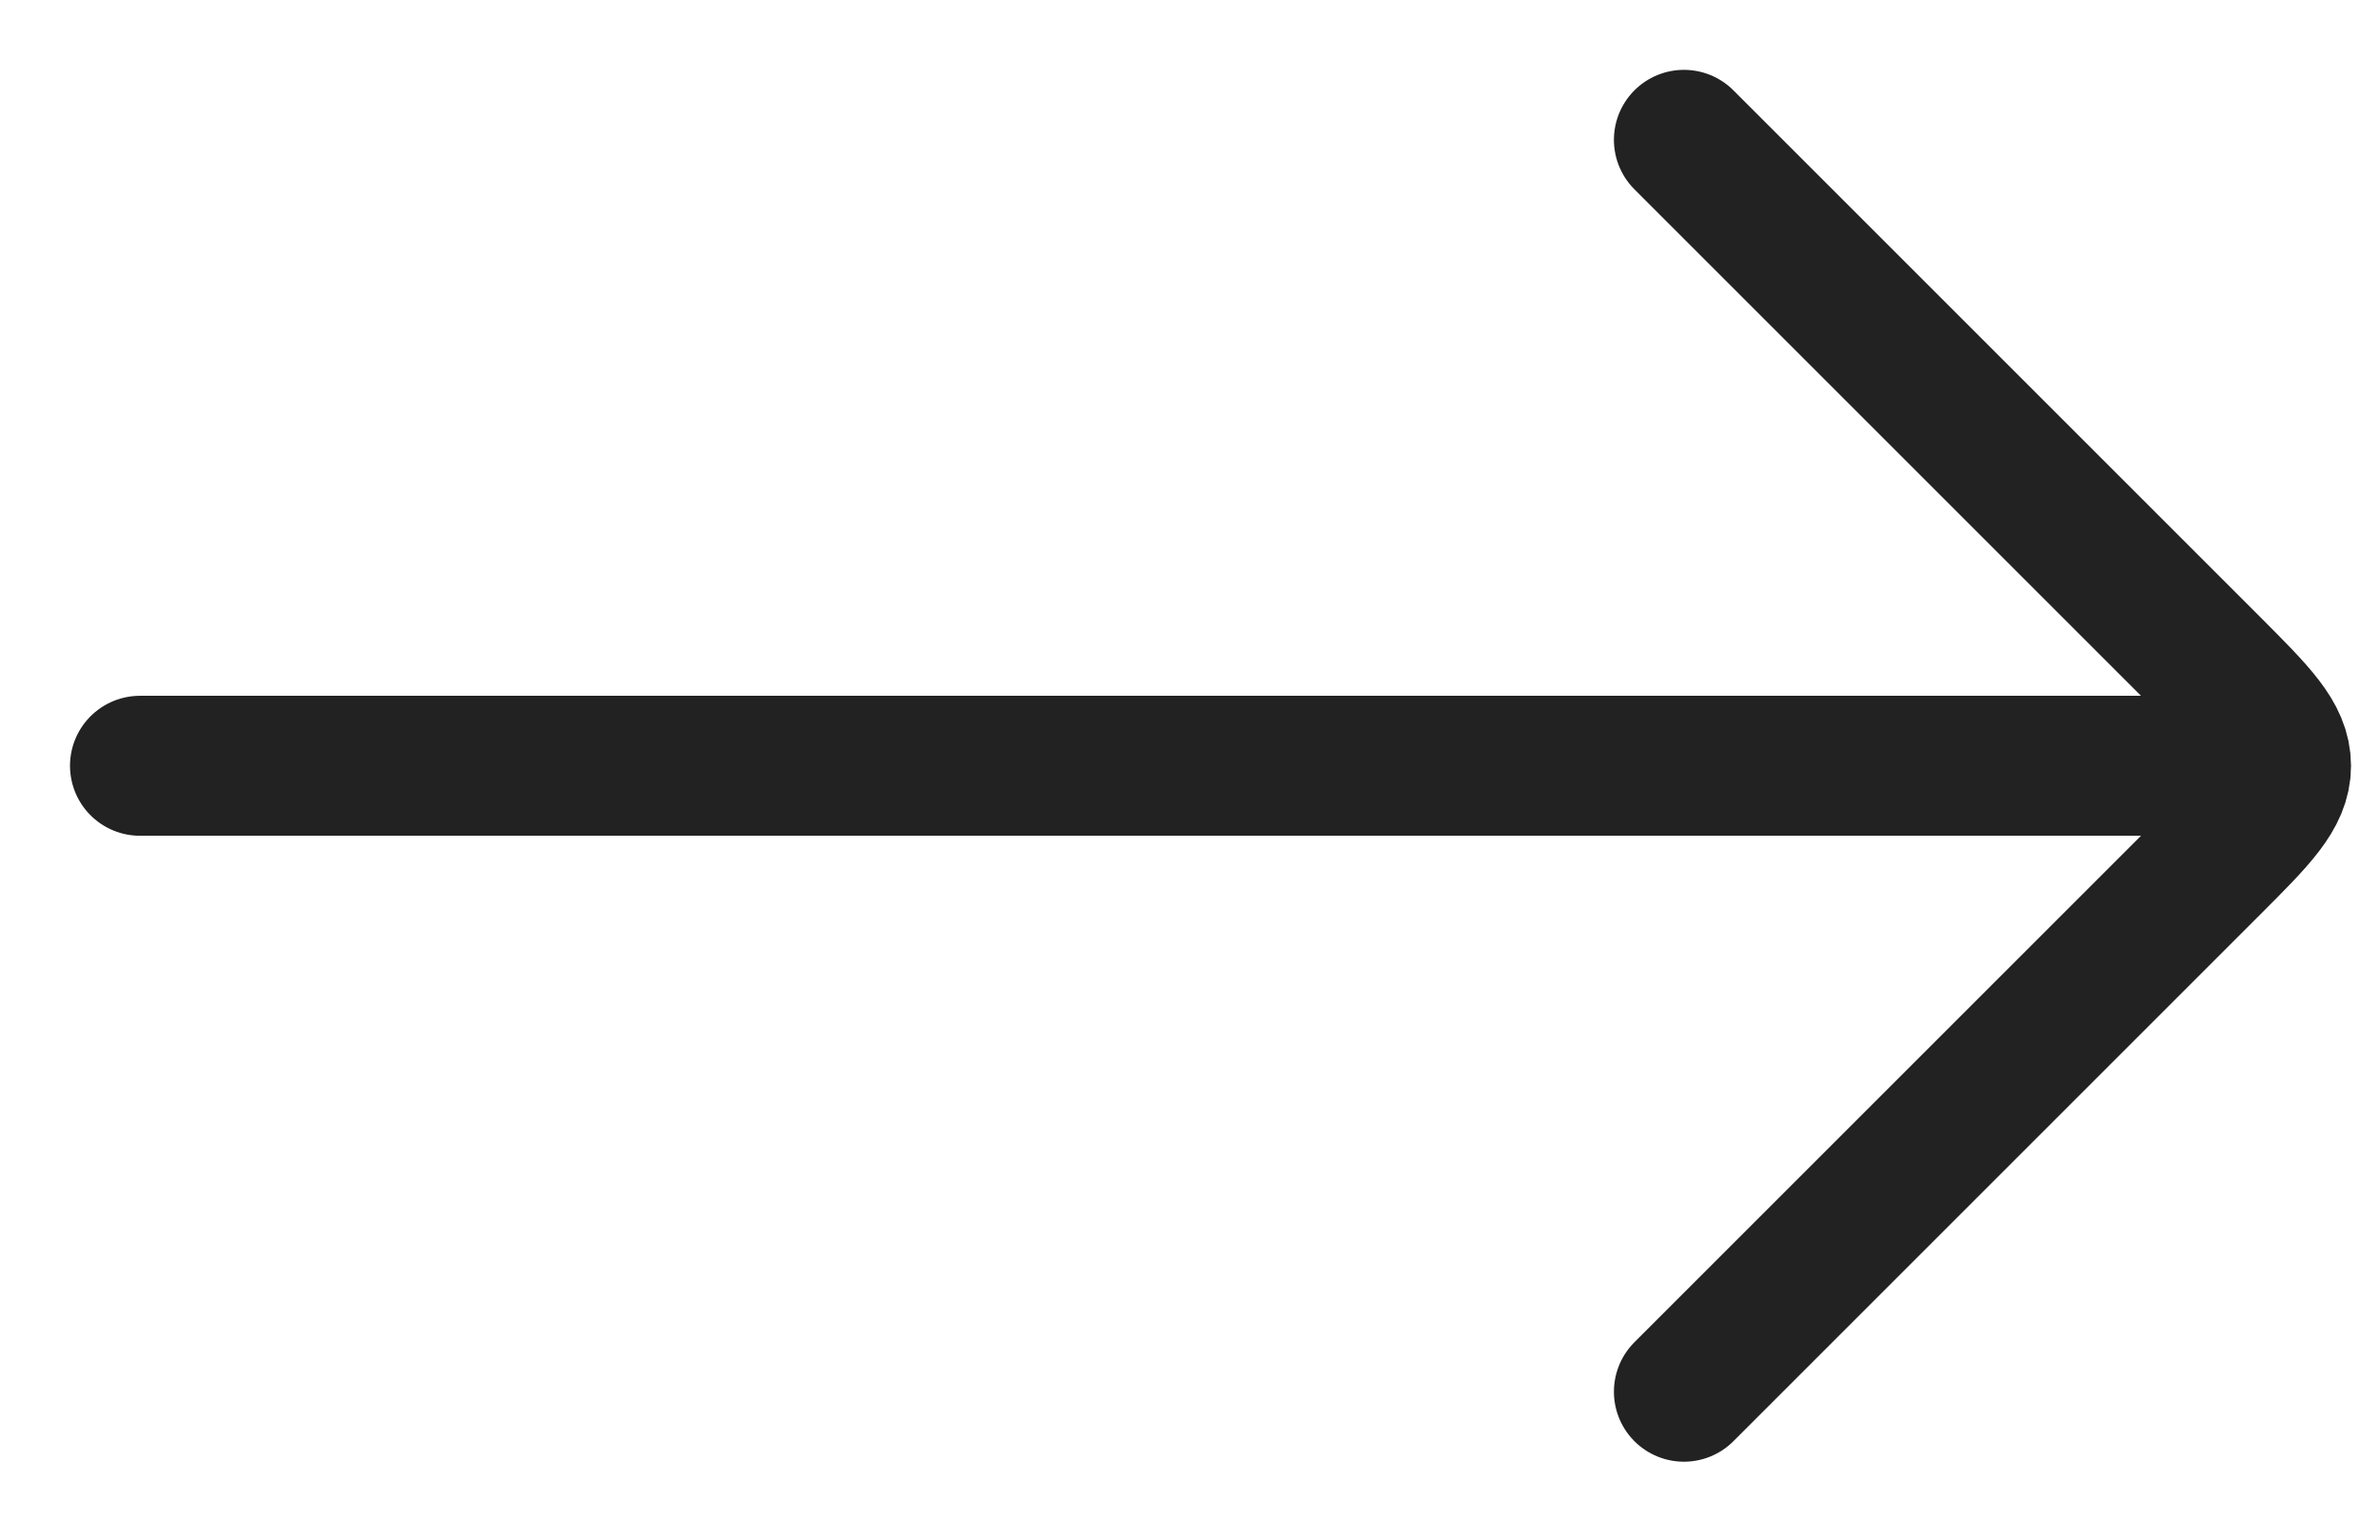 <svg width="17" height="11" viewBox="0 0 17 11" fill="none" xmlns="http://www.w3.org/2000/svg">
<path d="M15.605 5.471L1 5.471" stroke="#222222" stroke-linecap="round" stroke-linejoin="round"/>
<path d="M12.028 9.943L15.793 6.178C16.126 5.845 16.293 5.678 16.293 5.471C16.293 5.264 16.126 5.098 15.793 4.764L12.028 0.999" stroke="#222222" stroke-linecap="round" stroke-linejoin="round"/>
</svg>
